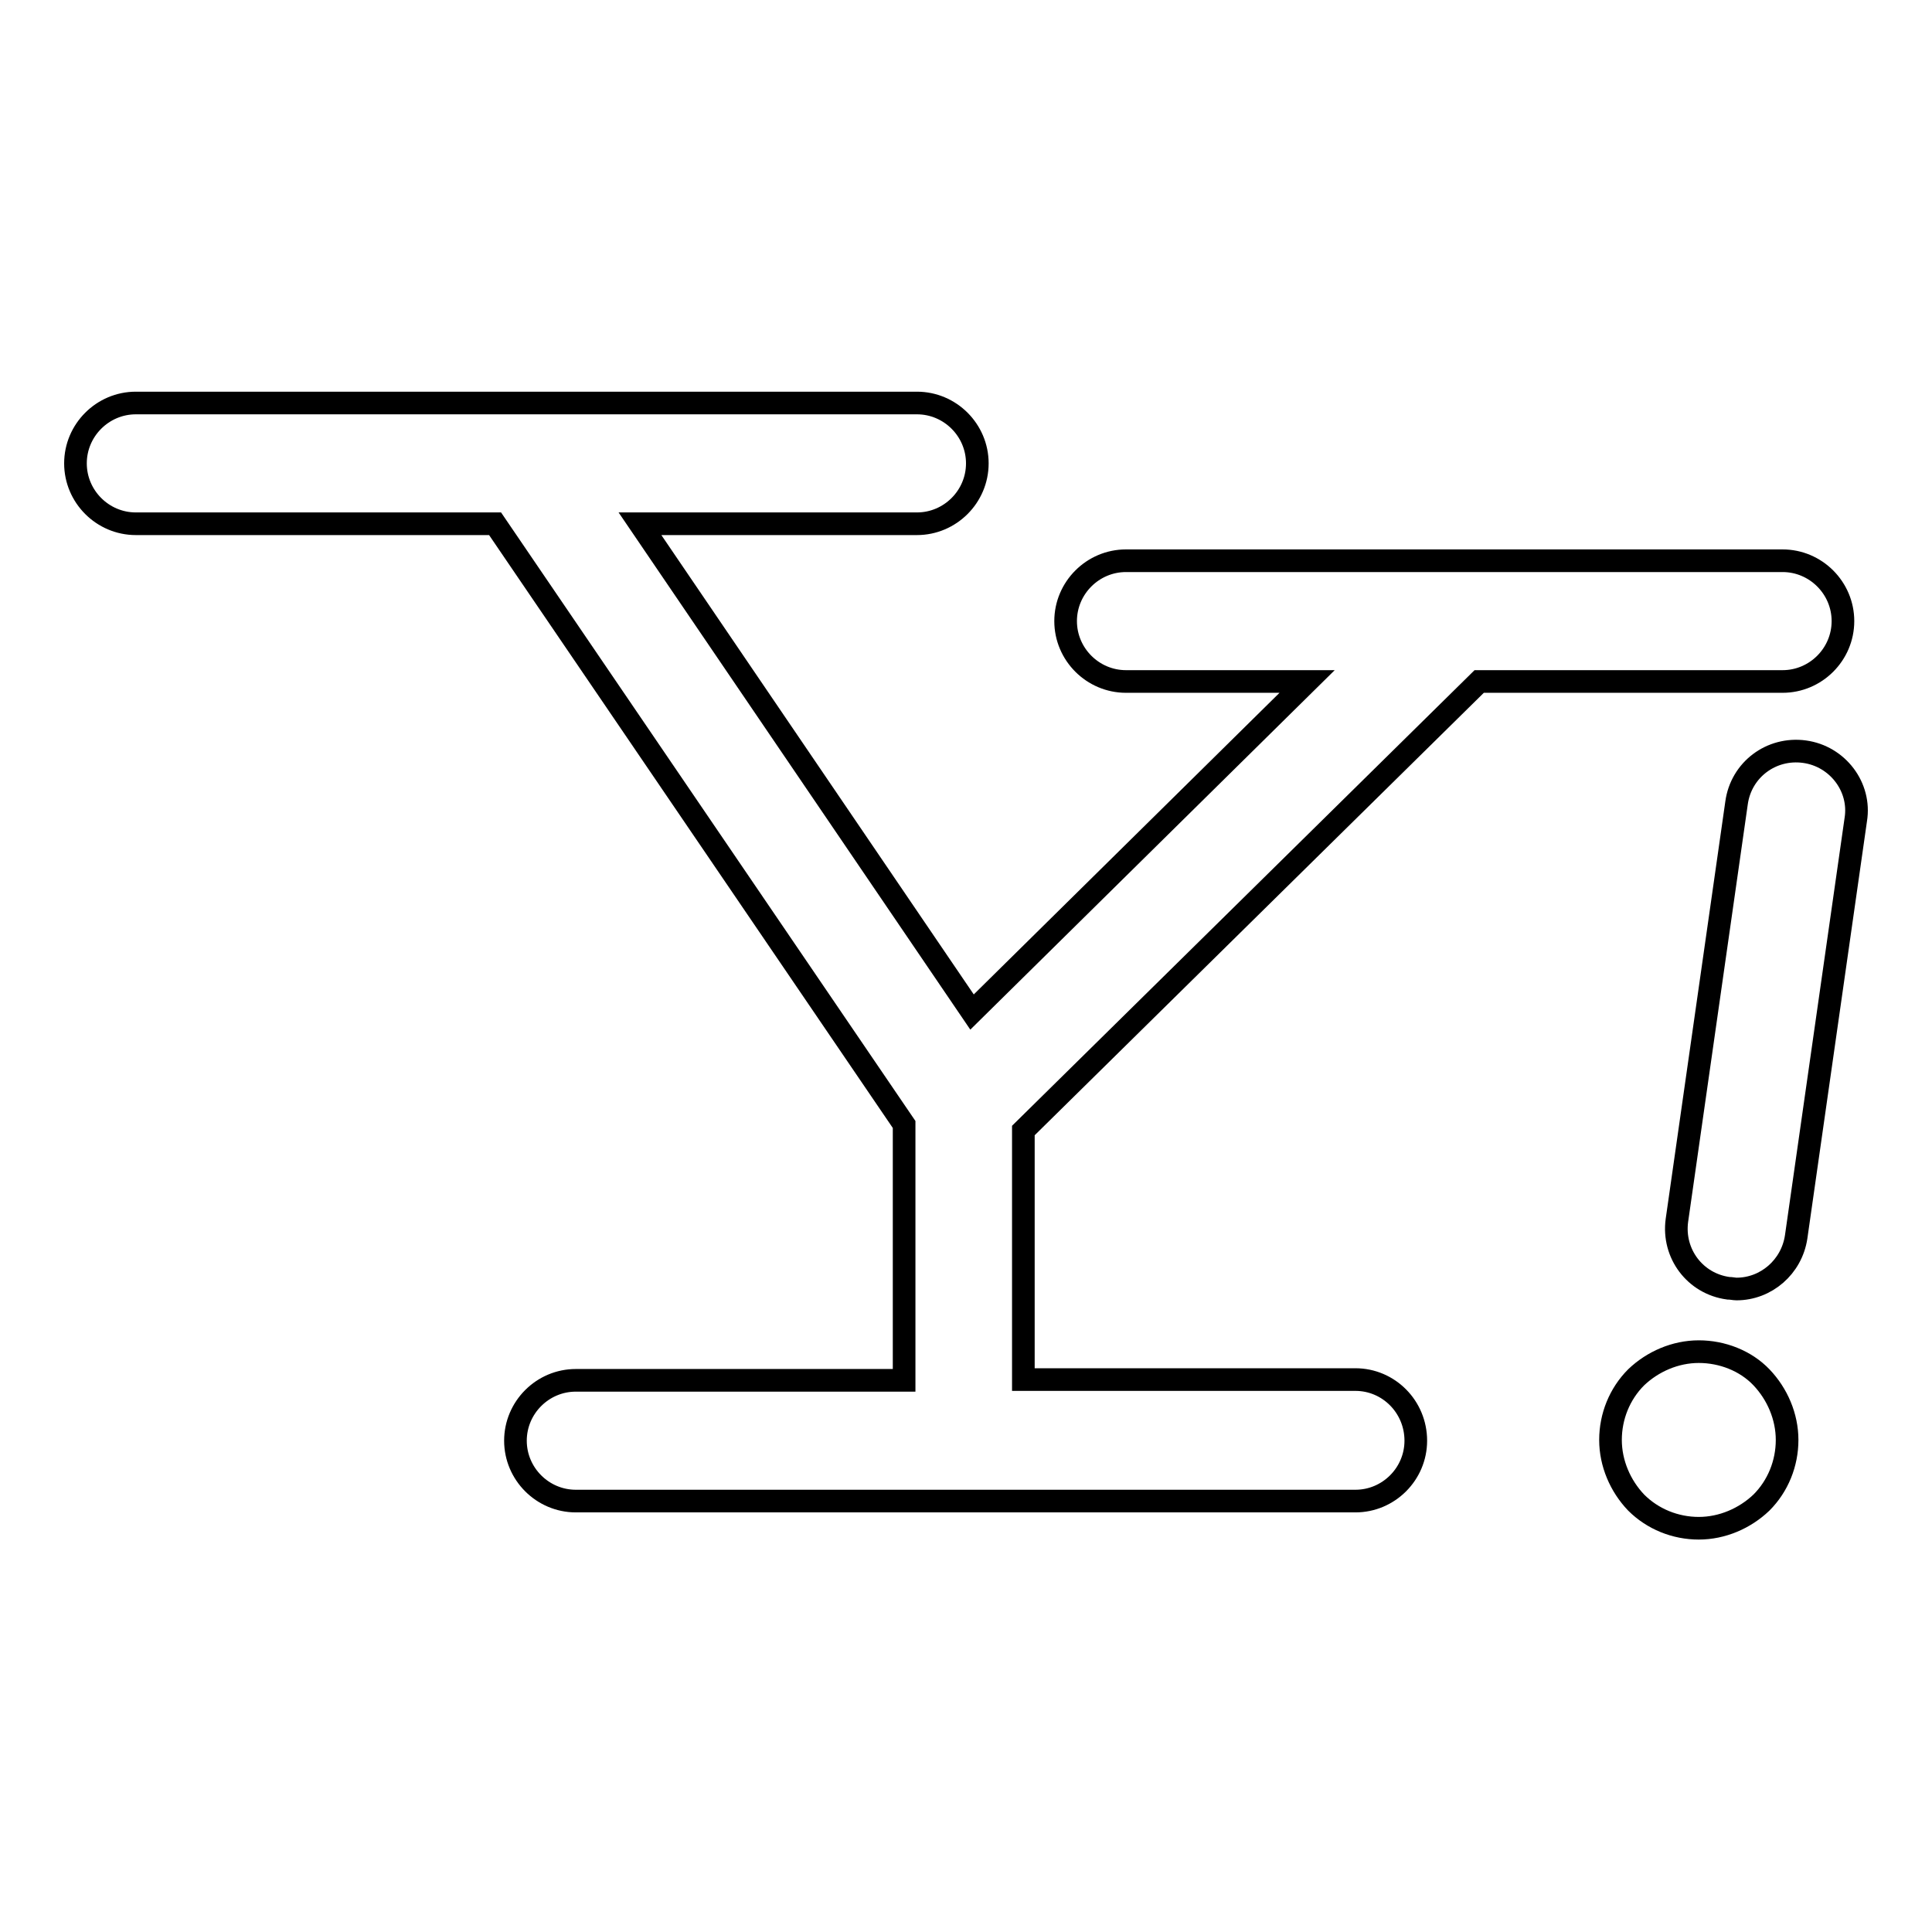 <?xml version="1.0" encoding="utf-8"?>
<!-- Svg Vector Icons : http://www.onlinewebfonts.com/icon -->
<!DOCTYPE svg PUBLIC "-//W3C//DTD SVG 1.1//EN" "http://www.w3.org/Graphics/SVG/1.1/DTD/svg11.dtd">
<svg version="1.1" xmlns="http://www.w3.org/2000/svg" xmlns:xlink="http://www.w3.org/1999/xlink" x="0px" y="0px" viewBox="0 0 256 256" enable-background="new 0 0 256 256" xml:space="preserve">
<g><g><g><path stroke-width="3" fill-opacity="0" stroke="#000000"  d="M179.6,182.8h-44v-33L196,90.3h40.2c4.4,0,8-3.6,8-8s-3.6-8-8-8h-43.5l0,0h-43.5c-4.4,0-8,3.6-8,8s3.6,8,8,8h24l-44.4,43.8l-44-64.7h36.7c4.4,0,8-3.6,8-8c0-4.4-3.6-8-8-8H69.7c0,0,0,0,0,0H18c-4.4,0-8,3.6-8,8c0,4.4,3.6,8,8,8h47.6l54.2,79.6v33.9H76.3c-4.4,0-8,3.6-8,8c0,4.4,3.6,8,8,8h103.3c4.4,0,8-3.6,8-8C187.6,186.4,184,182.8,179.6,182.8z"/><path stroke-width="3" fill-opacity="0" stroke="#000000"  d="M239.1,99.6c-4.4-0.6-8.4,2.4-9,6.8l-7.9,55.3c-0.6,4.4,2.4,8.4,6.8,9c0.4,0,0.8,0.1,1.1,0.1c3.9,0,7.3-2.9,7.9-6.9l7.9-55.3C246.6,104.3,243.5,100.2,239.1,99.6z"/><path stroke-width="3" fill-opacity="0" stroke="#000000"  d="M225.1,179.1c-3.1,0-6.1,1.3-8.3,3.4c-2.2,2.2-3.4,5.2-3.4,8.3s1.3,6.1,3.4,8.3c2.2,2.2,5.2,3.4,8.3,3.4c3.1,0,6.1-1.3,8.3-3.4c2.2-2.2,3.4-5.2,3.4-8.3s-1.3-6.1-3.4-8.3S228.2,179.1,225.1,179.1z"/></g><g></g><g></g><g></g><g></g><g></g><g></g><g></g><g></g><g></g><g></g><g></g><g></g><g></g><g></g><g></g></g></g>
</svg>